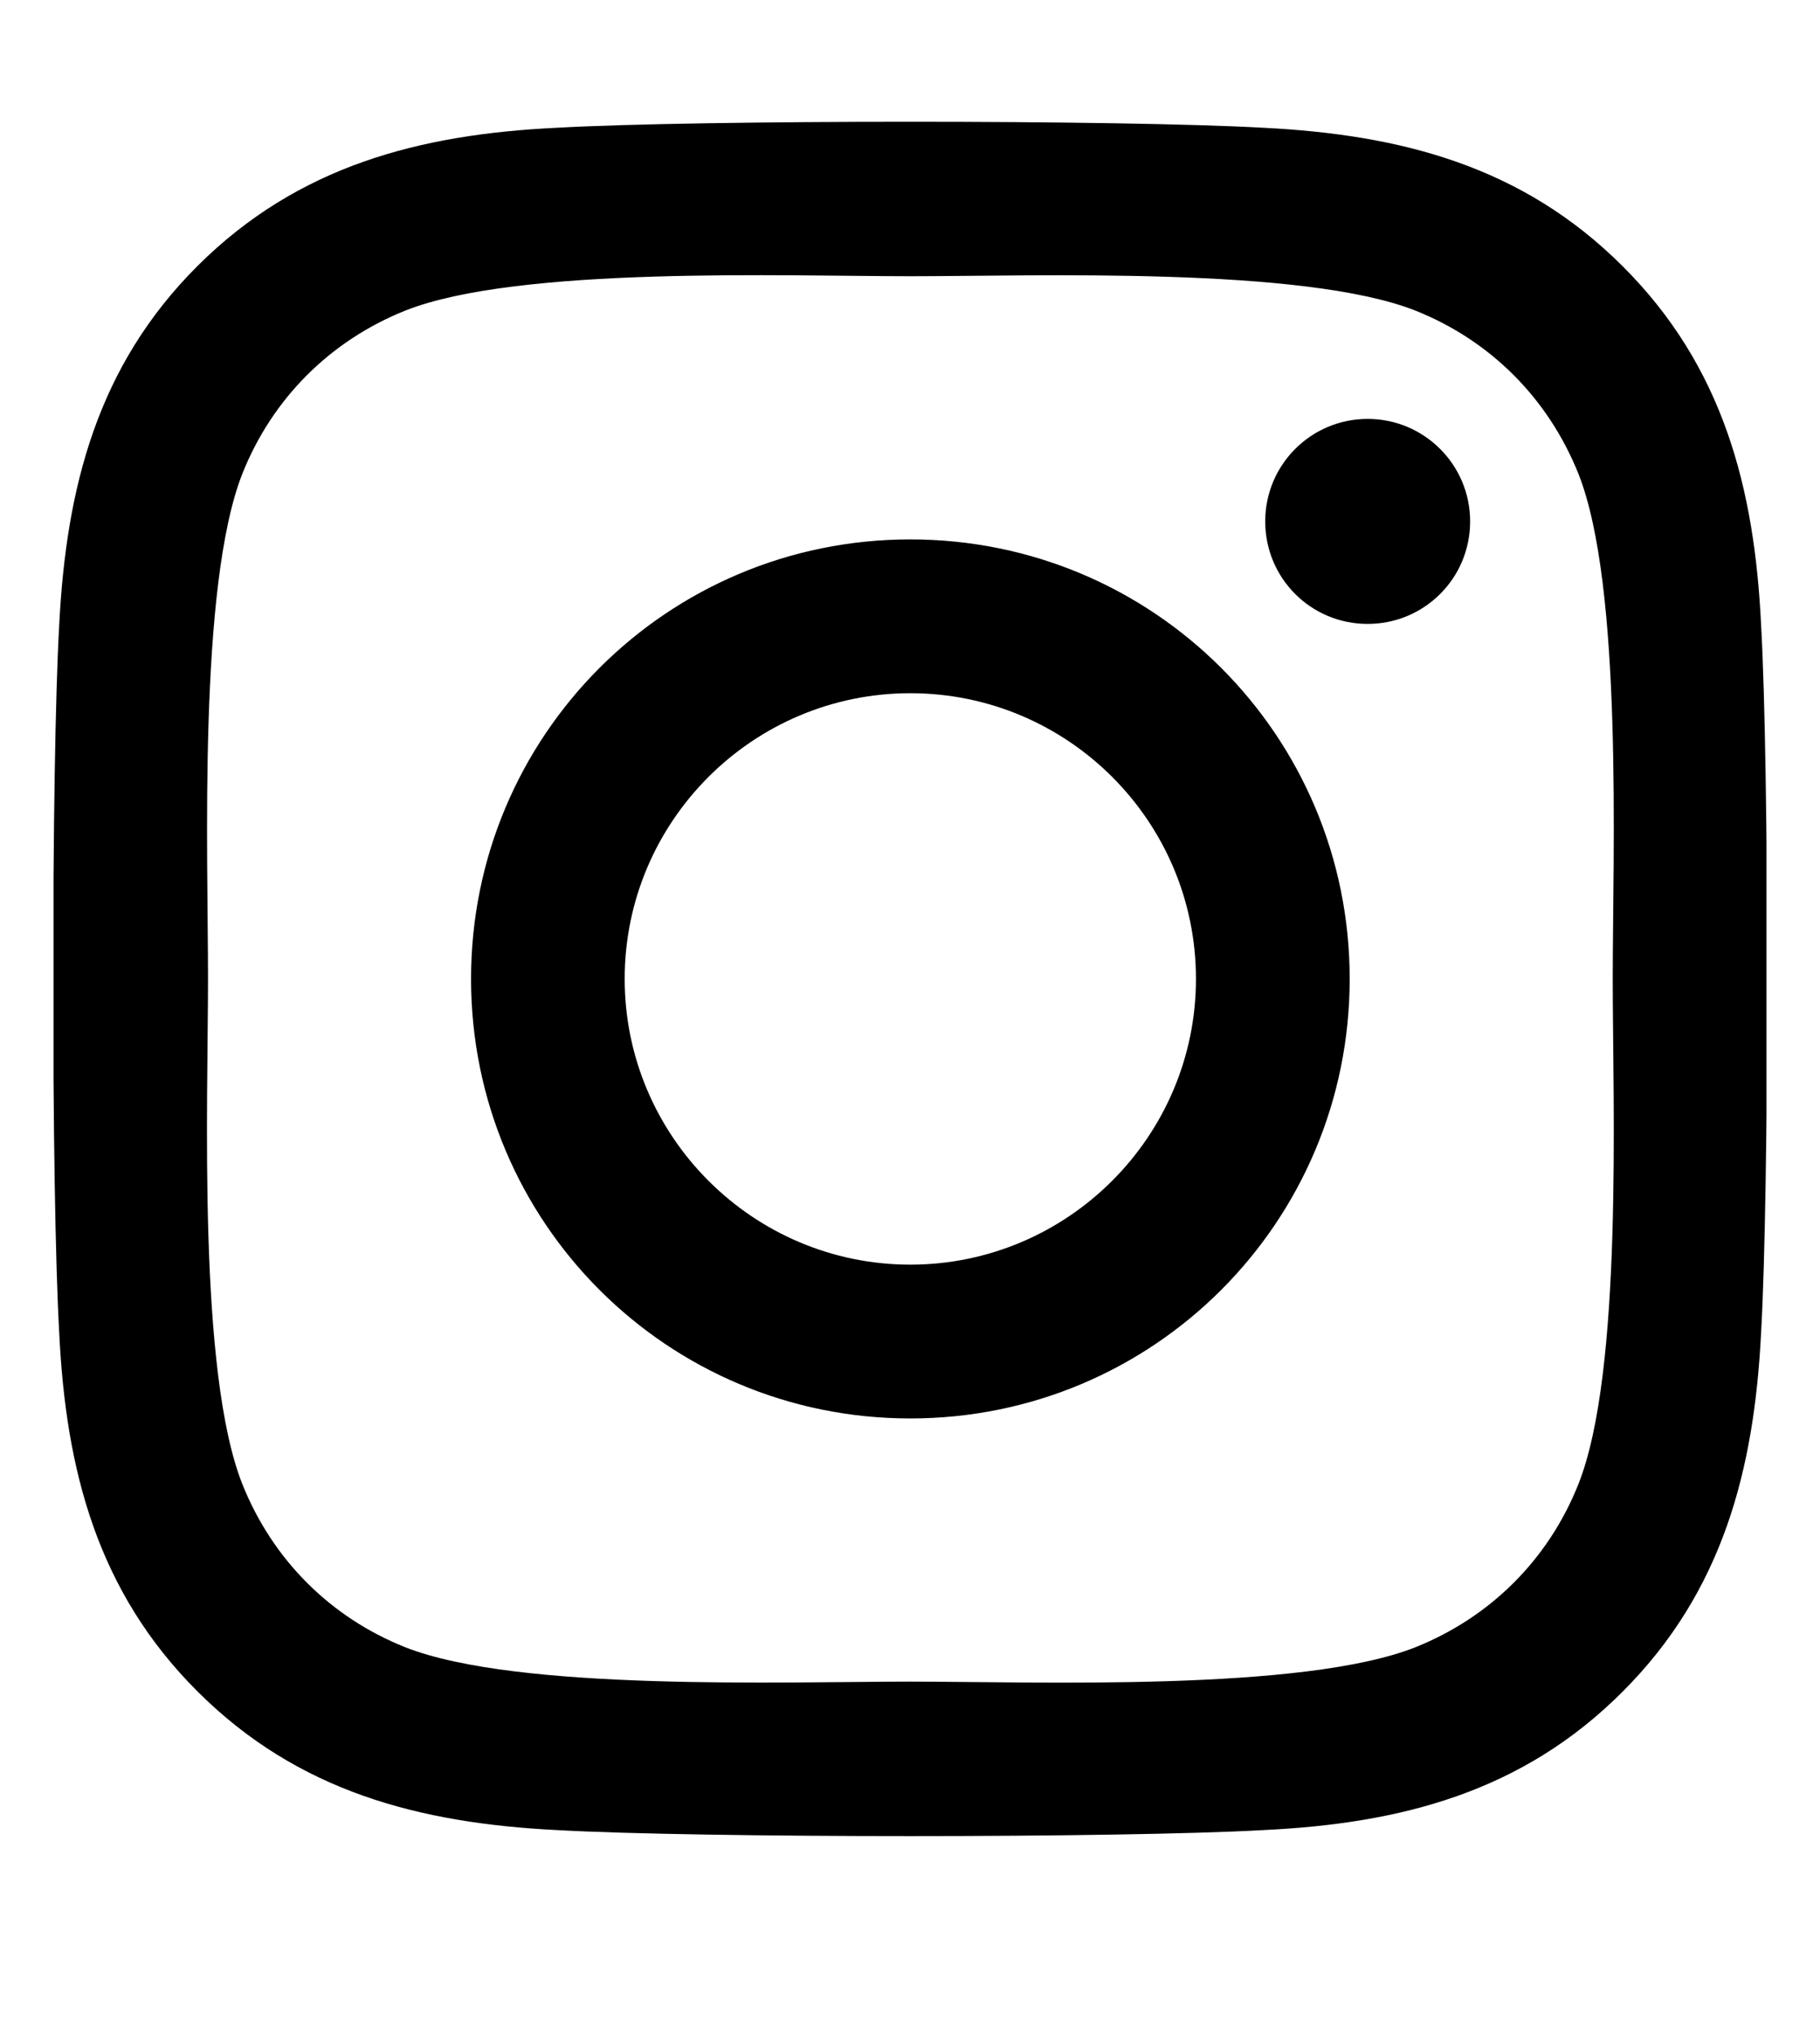 <svg width="17" height="19" viewBox="0 0 17 19" fill="none" xmlns="http://www.w3.org/2000/svg">
<g clip-path="url(#clip0_28_194)">
<path d="M8.503 5.036C6.232 5.036 4.4 6.868 4.4 9.139C4.4 11.411 6.232 13.243 8.503 13.243C10.775 13.243 12.607 11.411 12.607 9.139C12.607 6.868 10.775 5.036 8.503 5.036ZM8.503 11.807C7.035 11.807 5.835 10.611 5.835 9.139C5.835 7.668 7.032 6.472 8.503 6.472C9.975 6.472 11.171 7.668 11.171 9.139C11.171 10.611 9.971 11.807 8.503 11.807ZM13.732 4.868C13.732 5.4 13.303 5.825 12.775 5.825C12.243 5.825 11.818 5.397 11.818 4.868C11.818 4.339 12.246 3.911 12.775 3.911C13.303 3.911 13.732 4.339 13.732 4.868ZM16.45 5.839C16.389 4.557 16.096 3.422 15.157 2.486C14.221 1.55 13.085 1.257 11.803 1.193C10.482 1.118 6.521 1.118 5.2 1.193C3.921 1.254 2.785 1.547 1.846 2.482C0.907 3.418 0.618 4.554 0.553 5.836C0.478 7.157 0.478 11.118 0.553 12.439C0.614 13.722 0.907 14.857 1.846 15.793C2.785 16.729 3.918 17.021 5.2 17.086C6.521 17.161 10.482 17.161 11.803 17.086C13.085 17.025 14.221 16.732 15.157 15.793C16.093 14.857 16.386 13.722 16.45 12.439C16.525 11.118 16.525 7.161 16.45 5.839ZM14.743 13.857C14.464 14.557 13.925 15.097 13.221 15.379C12.168 15.796 9.668 15.7 8.503 15.7C7.339 15.7 4.835 15.793 3.785 15.379C3.085 15.1 2.546 14.561 2.264 13.857C1.846 12.804 1.943 10.304 1.943 9.139C1.943 7.975 1.85 5.472 2.264 4.422C2.543 3.722 3.082 3.182 3.785 2.9C4.839 2.482 7.339 2.579 8.503 2.579C9.668 2.579 12.171 2.486 13.221 2.9C13.921 3.179 14.46 3.718 14.743 4.422C15.161 5.475 15.064 7.975 15.064 9.139C15.064 10.304 15.161 12.807 14.743 13.857Z" fill="black"/>
</g>
<defs>
<clipPath id="clip0_28_194">
<rect width="16" height="18.286" fill="white" transform="translate(0.5)"/>
</clipPath>
</defs>
</svg>

